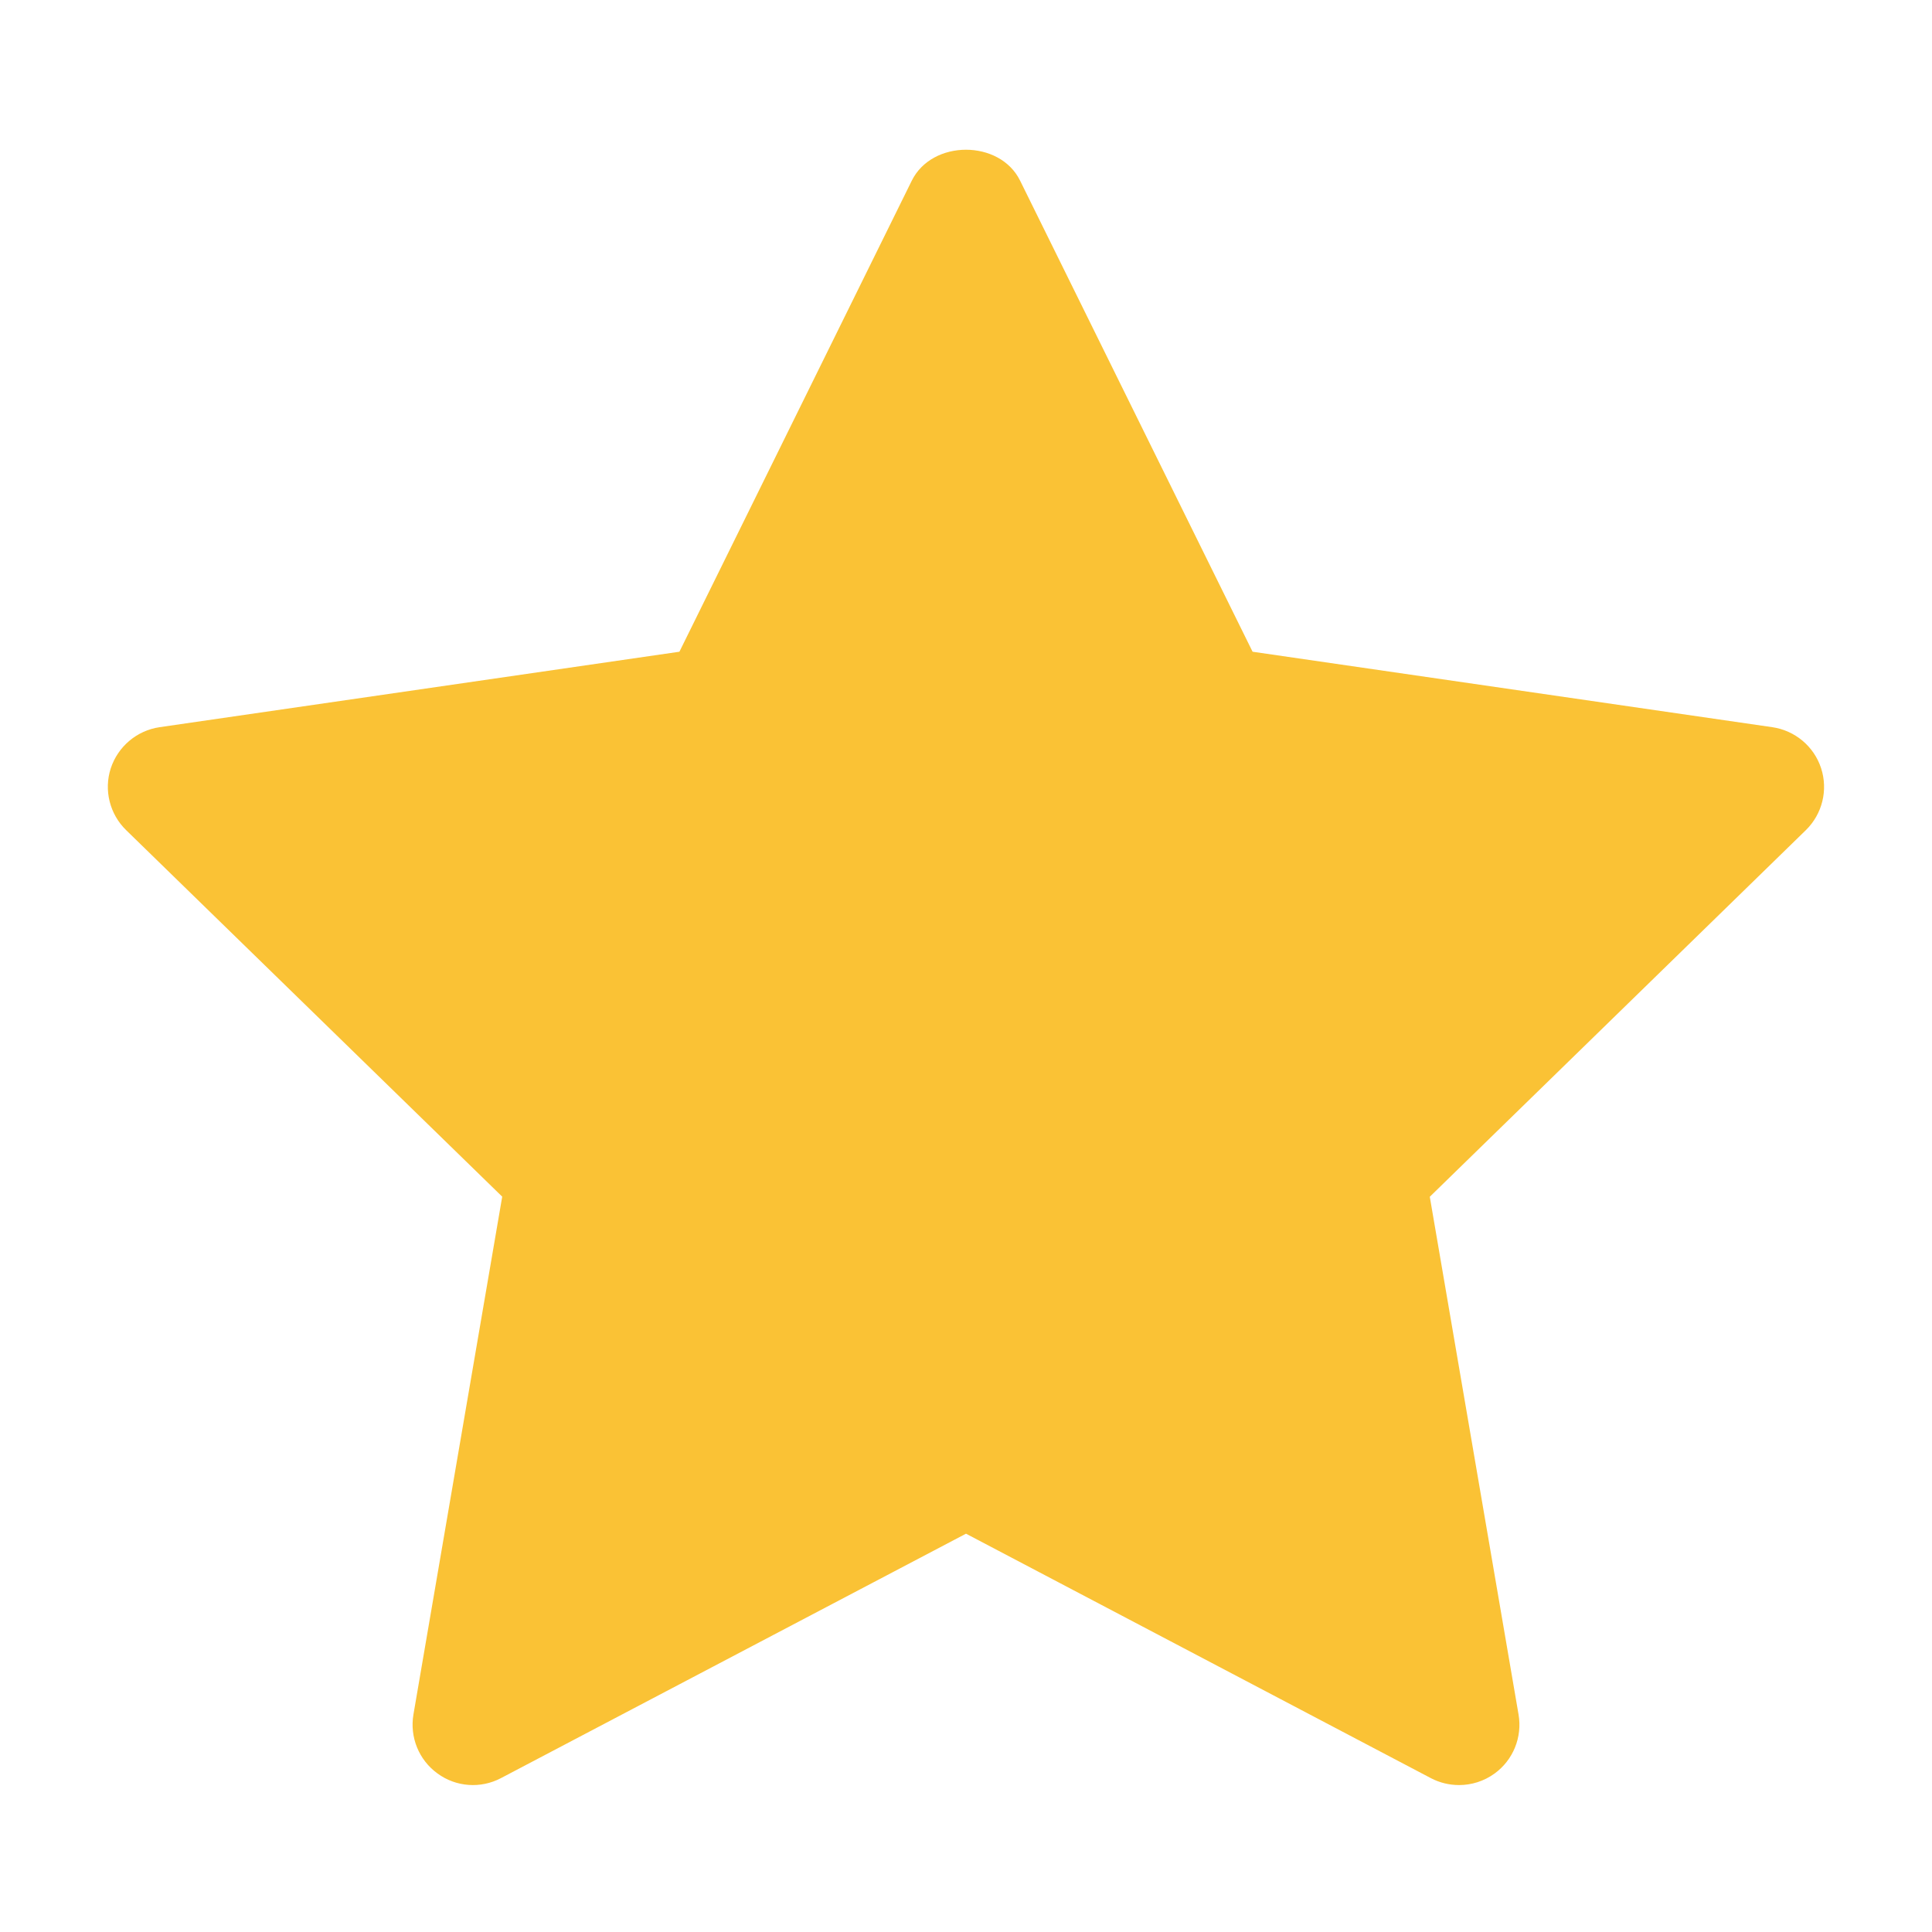 <svg width="18" height="18" viewBox="0 0 18 18" fill="none" xmlns="http://www.w3.org/2000/svg">
<path d="M16.825 7.734L13.321 11.15L14.148 15.974C14.184 16.185 14.098 16.398 13.924 16.524C13.826 16.595 13.71 16.631 13.594 16.631C13.504 16.631 13.414 16.61 13.332 16.567L9 14.289L4.668 16.566C4.479 16.666 4.249 16.65 4.076 16.523C3.902 16.397 3.816 16.184 3.852 15.973L4.679 11.149L1.175 7.734C1.022 7.585 0.966 7.361 1.032 7.158C1.099 6.955 1.275 6.806 1.487 6.775L6.33 6.072L8.495 1.683C8.685 1.299 9.315 1.299 9.504 1.683L11.67 6.072L16.512 6.775C16.724 6.806 16.901 6.954 16.967 7.158C17.033 7.361 16.978 7.584 16.825 7.734Z" fill="#FAC235"/>
</svg>
